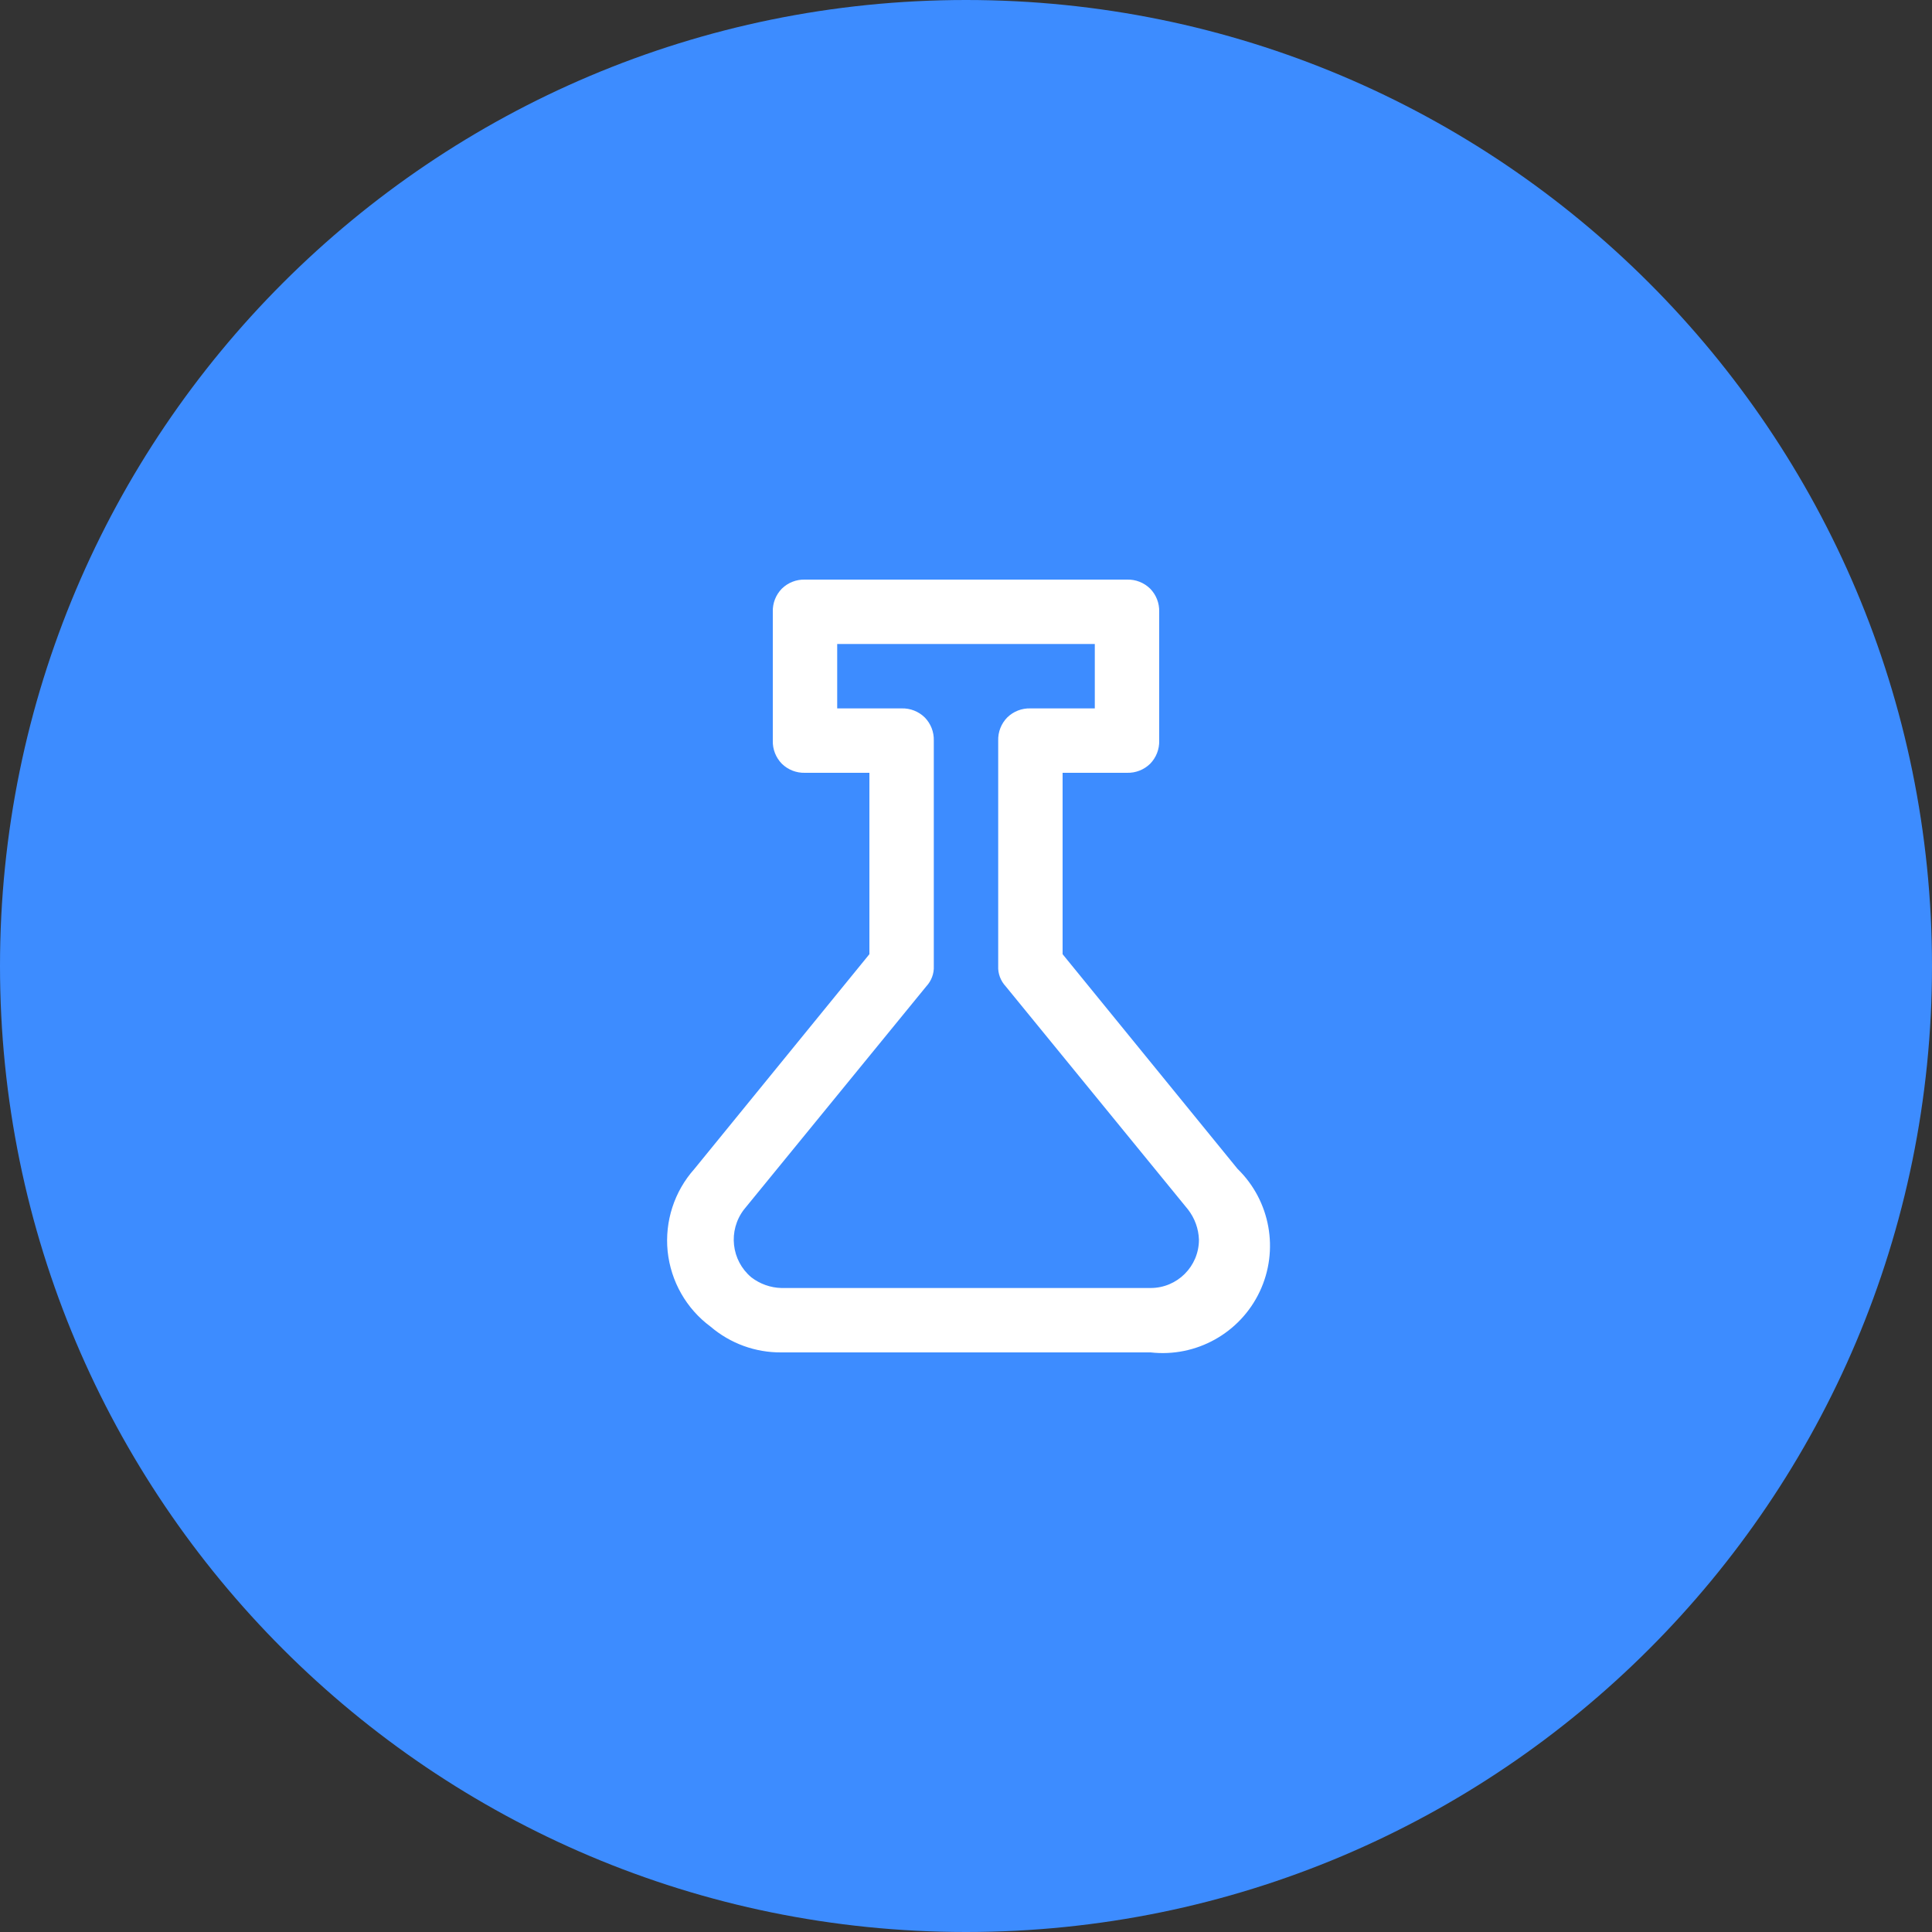 <?xml version="1.0" encoding="UTF-8"?>
<svg xmlns="http://www.w3.org/2000/svg" xmlns:xlink="http://www.w3.org/1999/xlink" width="60pt" height="60pt" viewBox="0 0 60 60" version="1.1">
<rect x="0" y="0" width="60" height="60" fill="#333333" stroke="none"/>
<g id="surface1">
<path style=" stroke:none;fill-rule:nonzero;fill:rgb(23.922%,54.902%,100%);fill-opacity:1;" d="M 60 30 C 60 46.57 46.57 60 30 60 C 13.43 60 0 46.57 0 30 C 0 13.43 13.43 0 30 0 C 46.57 0 60 13.43 60 30 Z M 60 30 "/>
<path style=" stroke:none;fill-rule:nonzero;fill:rgb(100%,100%,100%);fill-opacity:1;" d="M 24.266 42 C 23.461 42.008 22.68 41.723 22.066 41.199 C 21.312 40.641 20.832 39.793 20.734 38.859 C 20.641 37.93 20.941 37 21.566 36.301 L 27 29.633 L 27 24 L 25 24 C 24.73 24.008 24.473 23.906 24.281 23.719 C 24.094 23.527 23.992 23.27 24 23 L 24 19 C 23.992 18.73 24.094 18.473 24.281 18.281 C 24.473 18.094 24.73 17.992 25 18 L 35 18 C 35.27 17.992 35.527 18.094 35.719 18.281 C 35.906 18.473 36.008 18.73 36 19 L 36 23 C 36.008 23.27 35.906 23.527 35.719 23.719 C 35.527 23.906 35.27 24.008 35 24 L 33 24 L 33 29.633 L 38.434 36.301 C 39.453 37.293 39.73 38.828 39.121 40.113 C 38.512 41.402 37.148 42.16 35.734 42 Z M 26 22 L 28 22 C 28.27 21.992 28.527 22.094 28.719 22.281 C 28.906 22.473 29.008 22.73 29 23 L 29 30 C 29.012 30.234 28.926 30.461 28.766 30.633 L 23.102 37.566 C 22.605 38.219 22.707 39.141 23.332 39.668 C 23.602 39.875 23.93 39.992 24.266 40 L 35.734 40 C 36.562 40 37.234 39.328 37.234 38.5 C 37.223 38.16 37.105 37.836 36.898 37.566 L 31.234 30.633 C 31.074 30.461 30.988 30.234 31 30 L 31 23 C 30.992 22.73 31.094 22.473 31.281 22.281 C 31.473 22.094 31.73 21.992 32 22 L 34 22 L 34 20 L 26 20 Z M 26 22 "/>
</g>
</svg>
